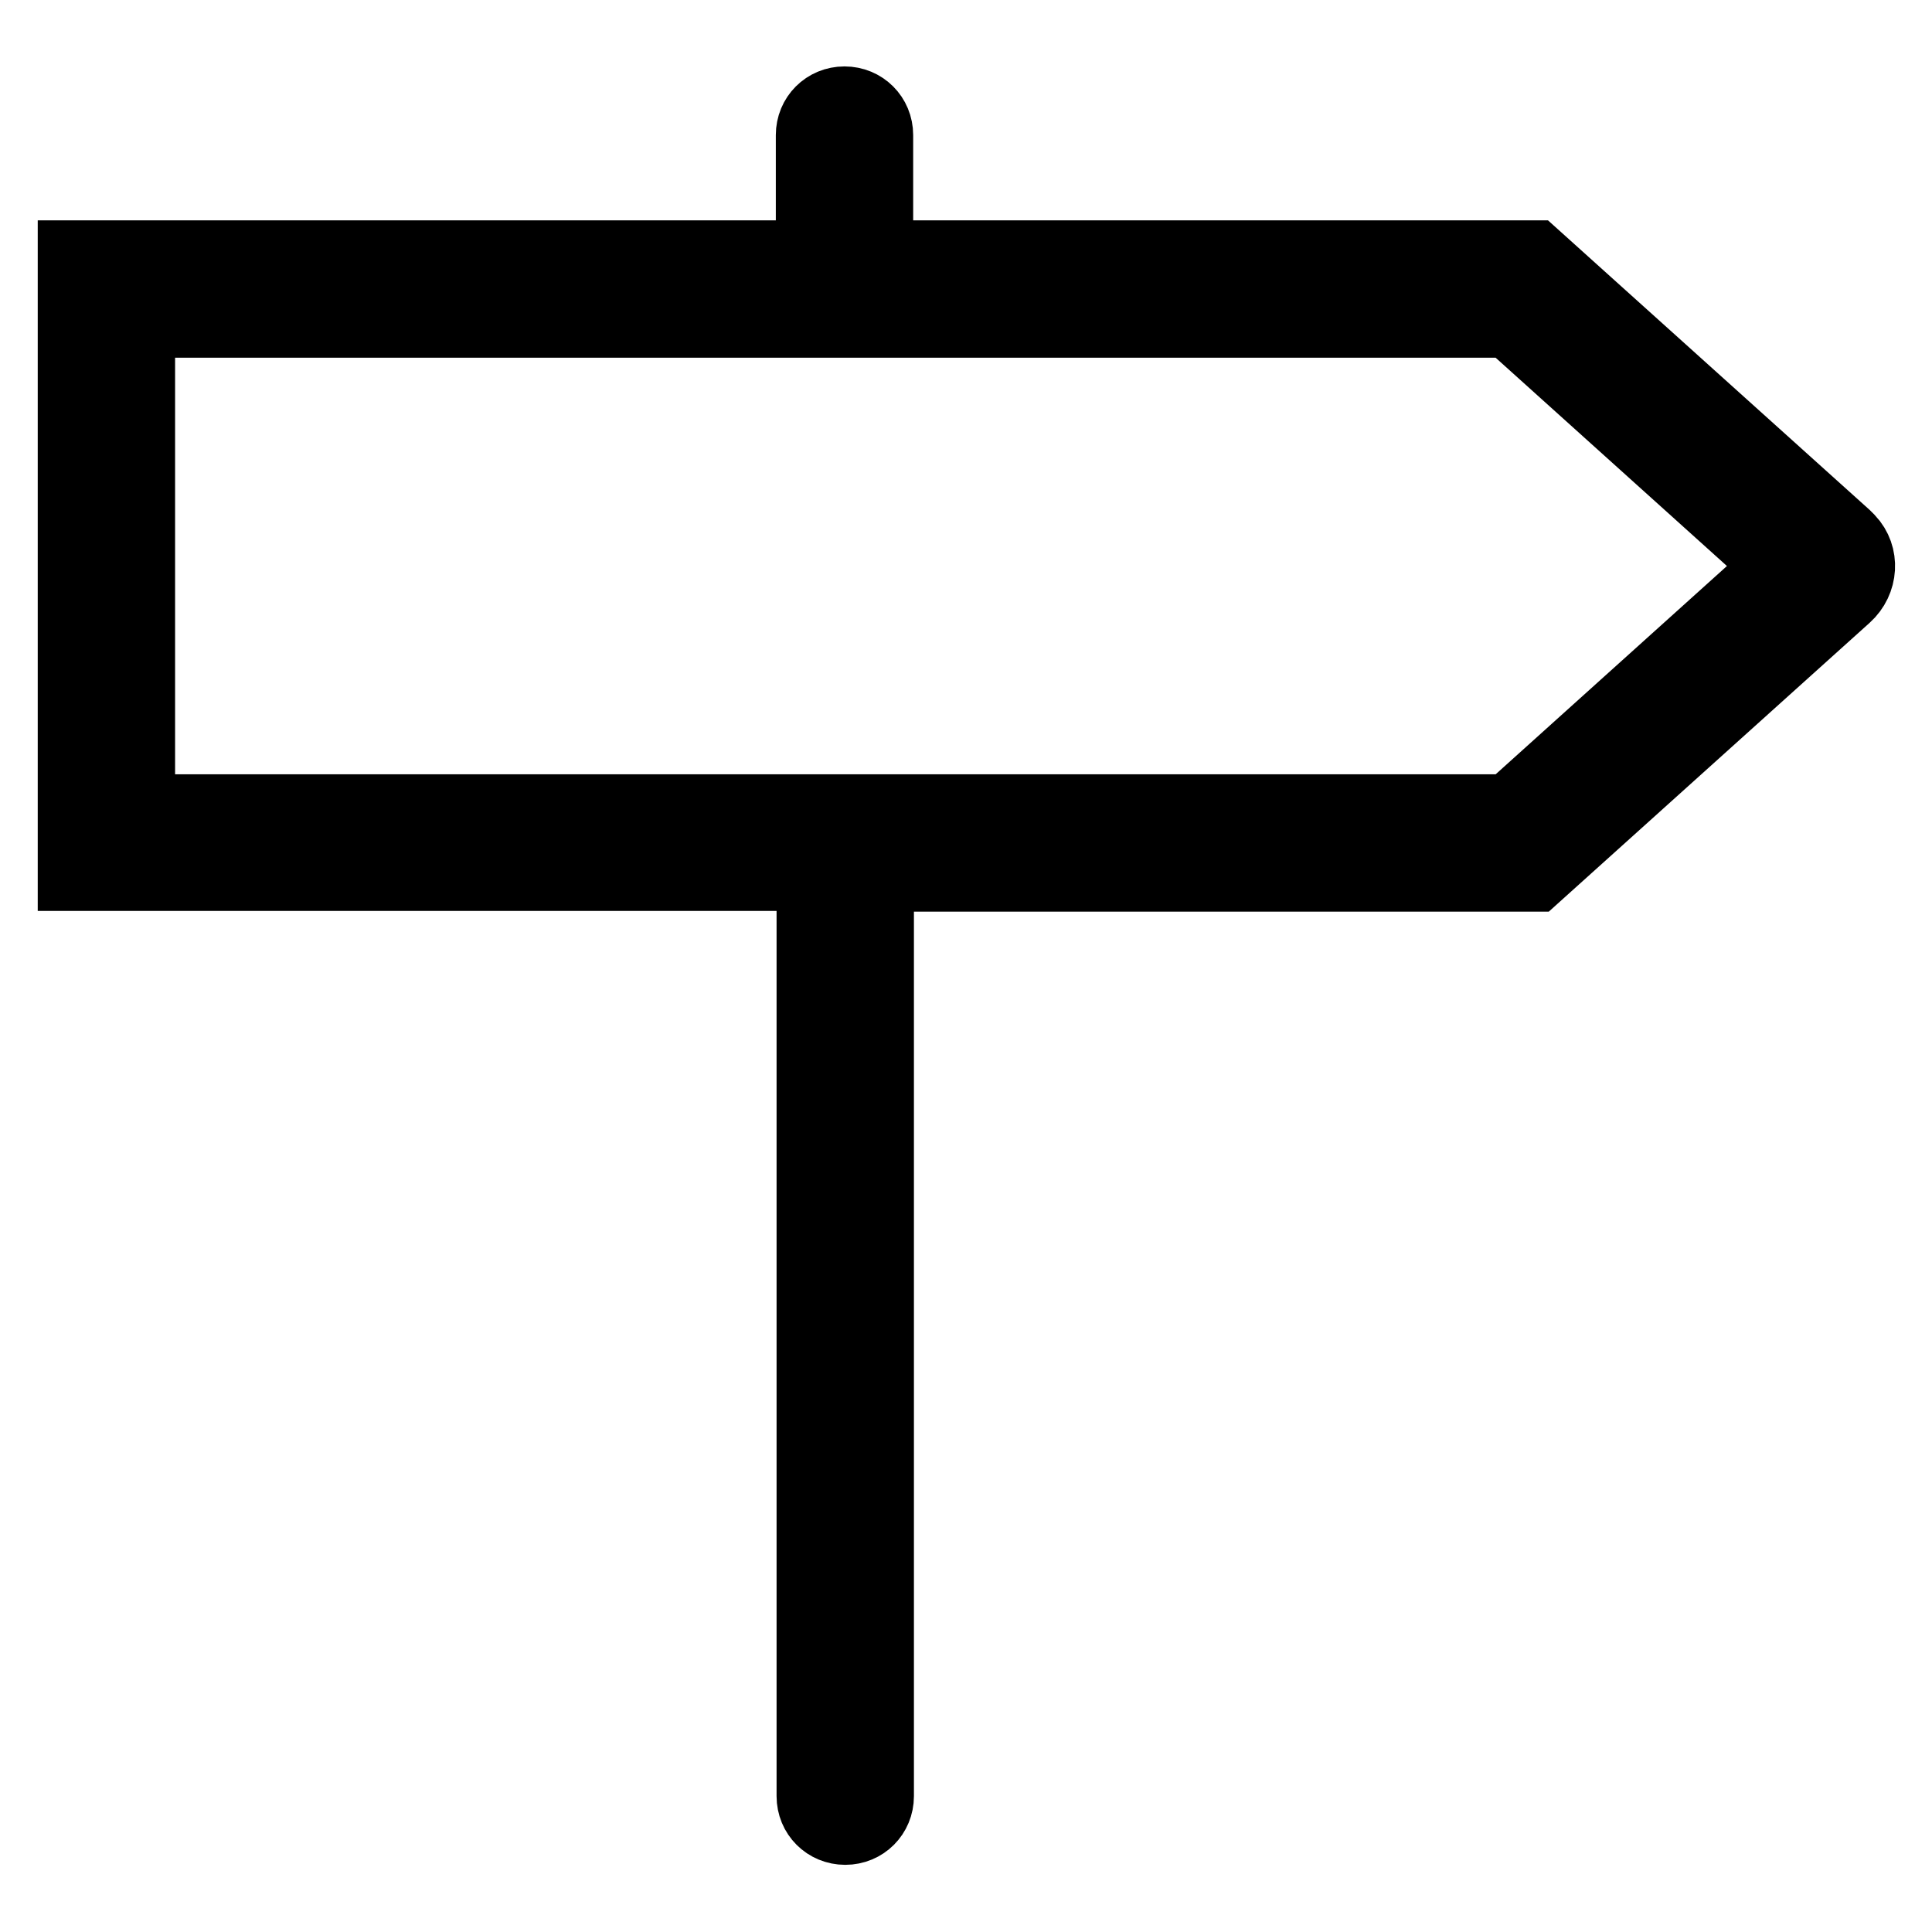 <?xml version="1.0" encoding="utf-8"?>
<!-- Svg Vector Icons : http://www.onlinewebfonts.com/icon -->
<!DOCTYPE svg PUBLIC "-//W3C//DTD SVG 1.1//EN" "http://www.w3.org/Graphics/SVG/1.1/DTD/svg11.dtd">
<svg version="1.1" xmlns="http://www.w3.org/2000/svg" xmlns:xlink="http://www.w3.org/1999/xlink" x="0px" y="0px" viewBox="0 0 256 256" enable-background="new 0 0 256 256" xml:space="preserve">
<g> <path stroke-width="10" fill-opacity="0" stroke="#000000"  d="M244.3,71.2l-41.1-37H116V17.9c0-2.3-1.8-4.1-4.1-4.1c-2.3,0-4.1,1.8-4.1,4.1c0,0,0,0,0,0v16.3H10v81.5 h97.9v122.3c0,2.3,1.8,4.1,4.1,4.1c2.3,0,4.1-1.8,4.1-4.1c0,0,0,0,0,0V115.8h87.2l41.1-37c2.1-1.9,2.3-5.1,0.4-7.1 C244.6,71.5,244.5,71.4,244.3,71.2L244.3,71.2z M200.1,107.6H18.2V42.4h181.9L236.3,75L200.1,107.6z"/></g>
</svg>